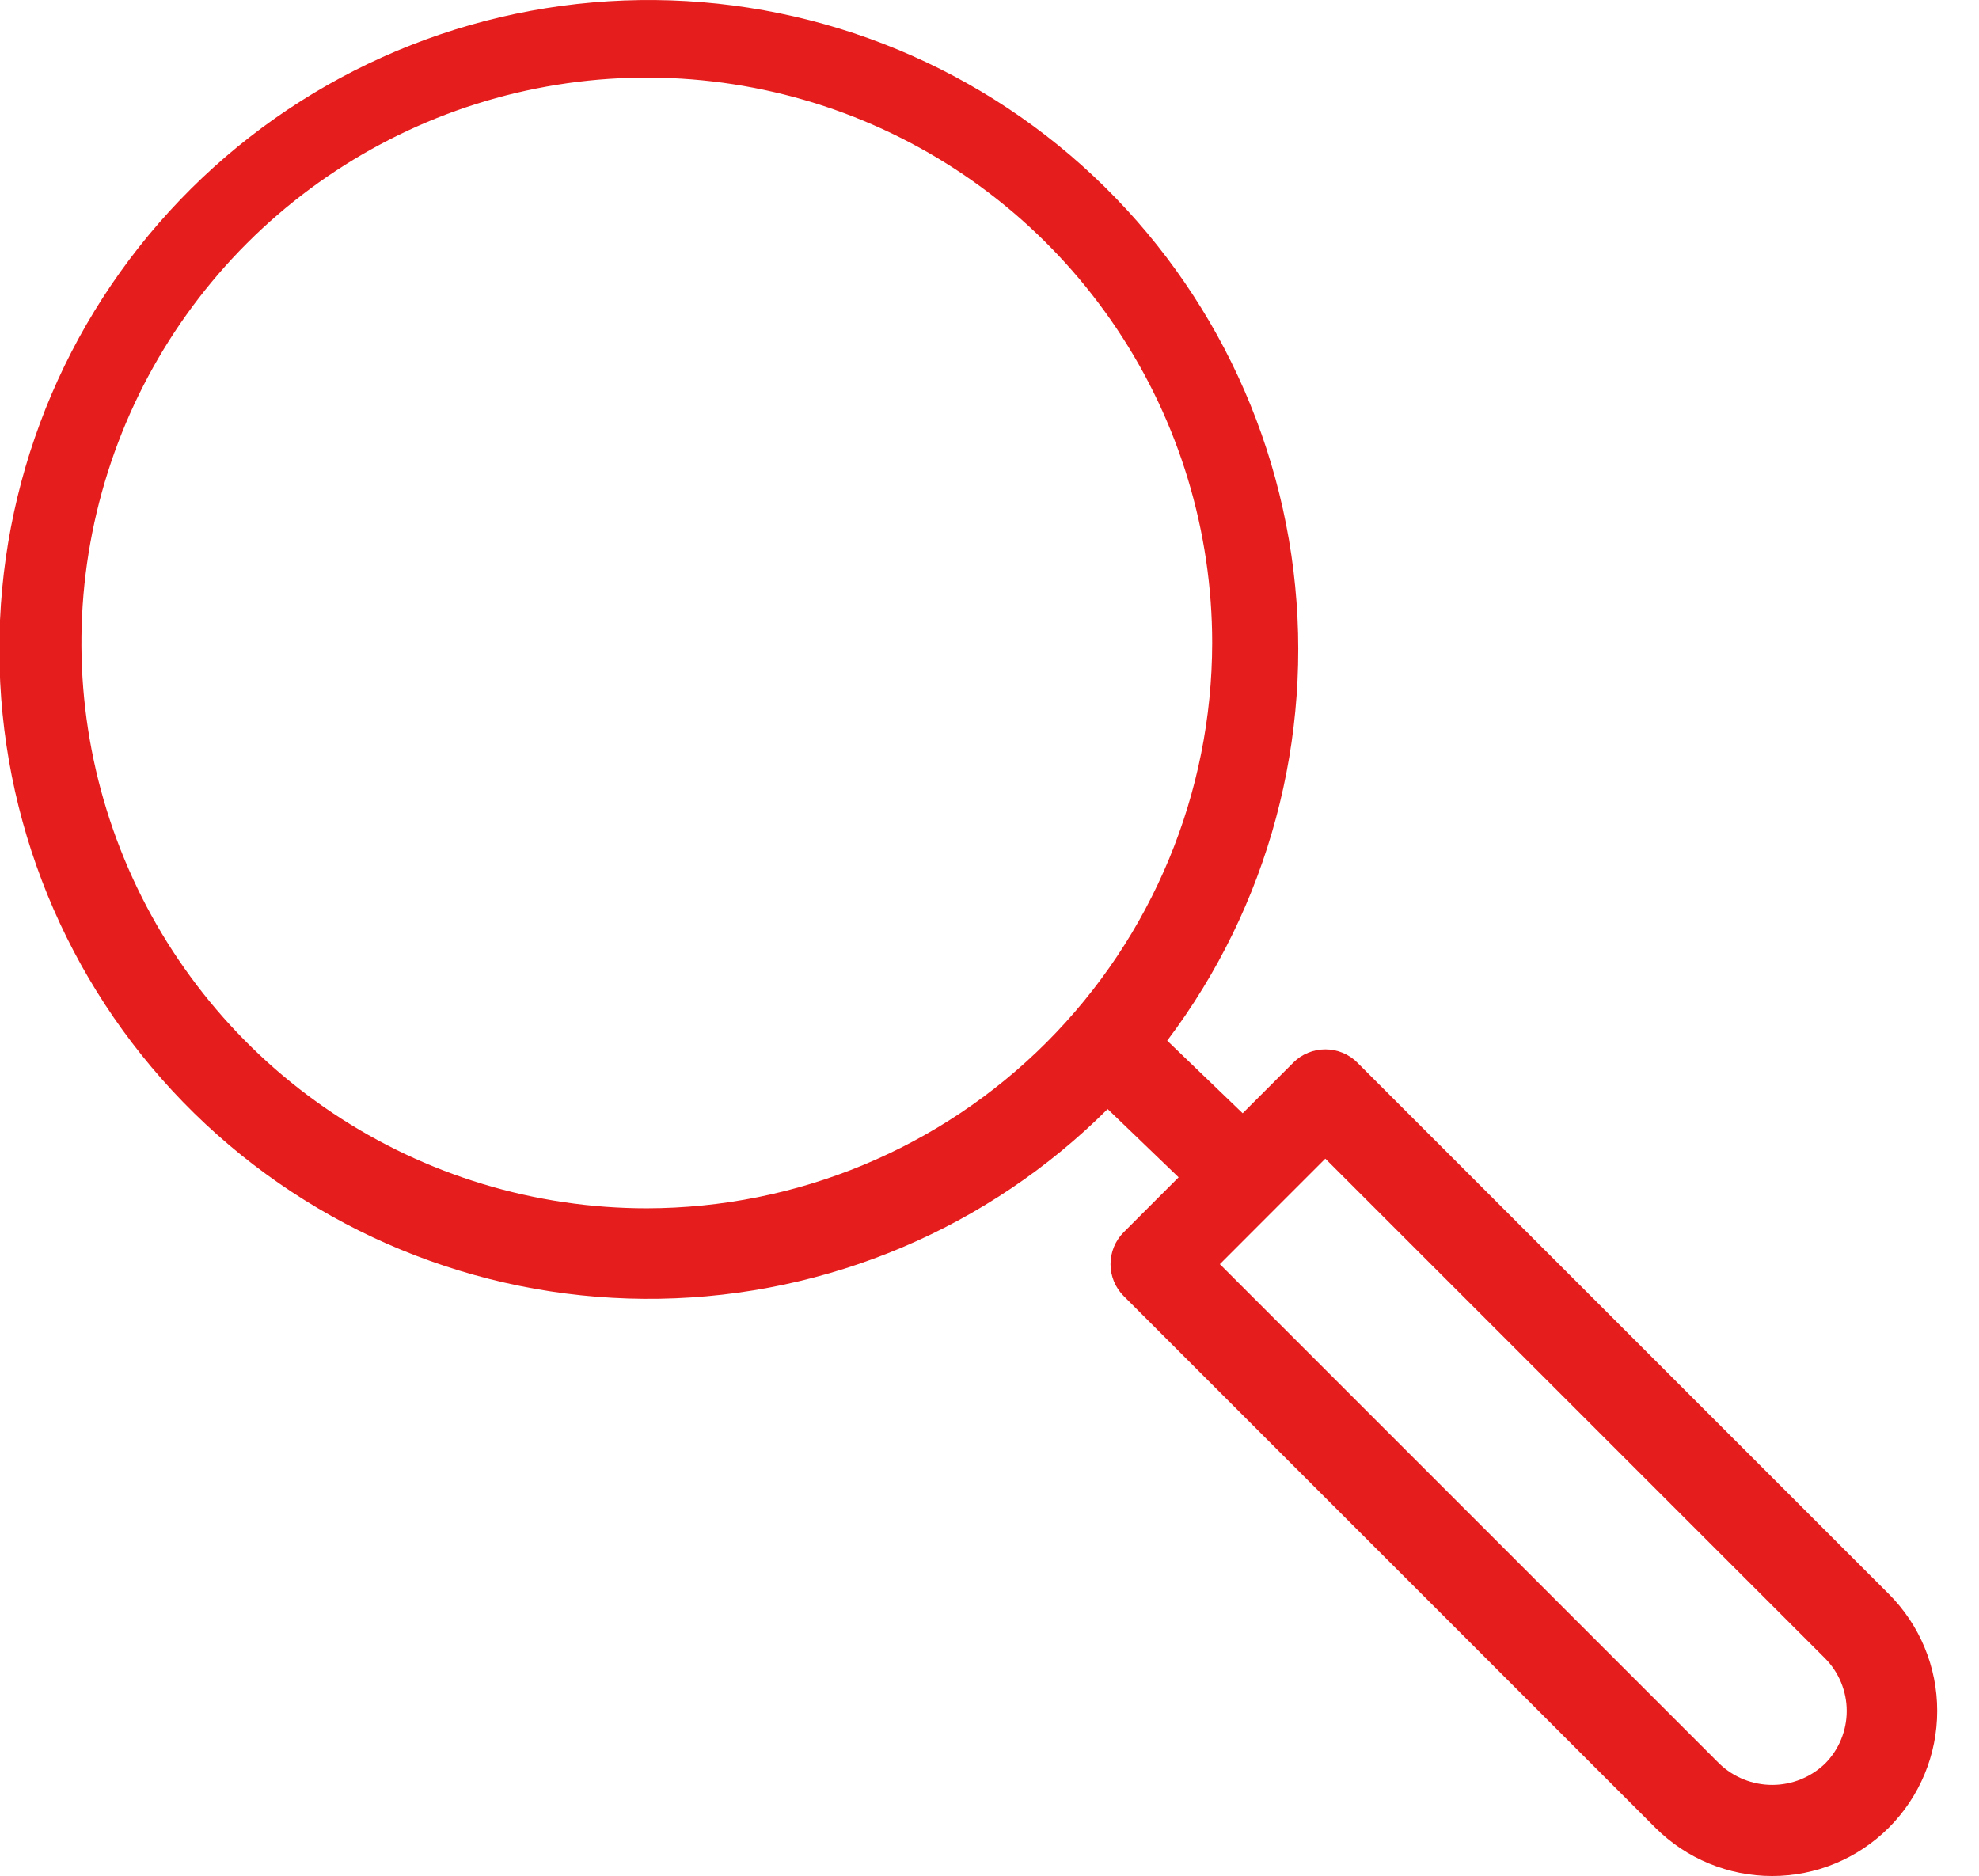 <?xml version="1.0" encoding="UTF-8"?>
<svg preserveAspectRatio="xMidYMid slice" xmlns="http://www.w3.org/2000/svg" width="500px" height="474px" viewBox="0 0 38 36" fill="none">
  <path d="M36.26 30.592L26.058 20.391C25.978 20.31 25.882 20.246 25.777 20.203C25.671 20.159 25.558 20.137 25.444 20.137C25.33 20.137 25.217 20.159 25.112 20.203C25.006 20.246 24.91 20.31 24.83 20.391L23.858 21.363L22.41 19.97C24.355 17.392 25.224 14.159 24.833 10.953C24.442 7.747 22.821 4.818 20.313 2.783C17.804 0.749 14.604 -0.232 11.386 0.047C8.168 0.326 5.184 1.843 3.063 4.279C0.942 6.715 -0.15 9.879 0.017 13.105C0.183 16.33 1.595 19.365 3.956 21.57C6.316 23.774 9.44 24.977 12.669 24.923C15.899 24.869 18.981 23.564 21.267 21.282L22.629 22.592L21.577 23.644C21.496 23.725 21.432 23.821 21.388 23.926C21.345 24.032 21.322 24.145 21.322 24.259C21.322 24.373 21.345 24.486 21.388 24.591C21.432 24.697 21.496 24.792 21.577 24.873L31.778 35.074C32.372 35.667 33.178 36 34.018 36C34.858 36 35.663 35.666 36.257 35.072C36.851 34.478 37.185 33.672 37.185 32.832C37.186 31.992 36.853 31.187 36.26 30.592V30.592ZM12.424 23.187C10.279 23.187 8.181 22.551 6.397 21.359C4.613 20.167 3.222 18.472 2.401 16.49C1.58 14.508 1.365 12.326 1.783 10.222C2.202 8.117 3.235 6.184 4.752 4.667C6.27 3.15 8.203 2.116 10.307 1.698C12.412 1.279 14.593 1.494 16.576 2.315C18.558 3.136 20.252 4.527 21.444 6.311C22.637 8.095 23.273 10.192 23.273 12.338C23.27 15.214 22.125 17.972 20.092 20.006C18.058 22.039 15.3 23.183 12.424 23.187ZM35.031 33.845C34.758 34.106 34.396 34.252 34.019 34.252C33.641 34.252 33.279 34.106 33.006 33.845L23.42 24.259L24.494 23.184L24.496 23.183L24.498 23.18L25.444 22.234L35.031 31.821C35.299 32.09 35.449 32.454 35.449 32.833C35.449 33.212 35.299 33.577 35.031 33.845Z" fill="#E51D1C"></path>
</svg>
